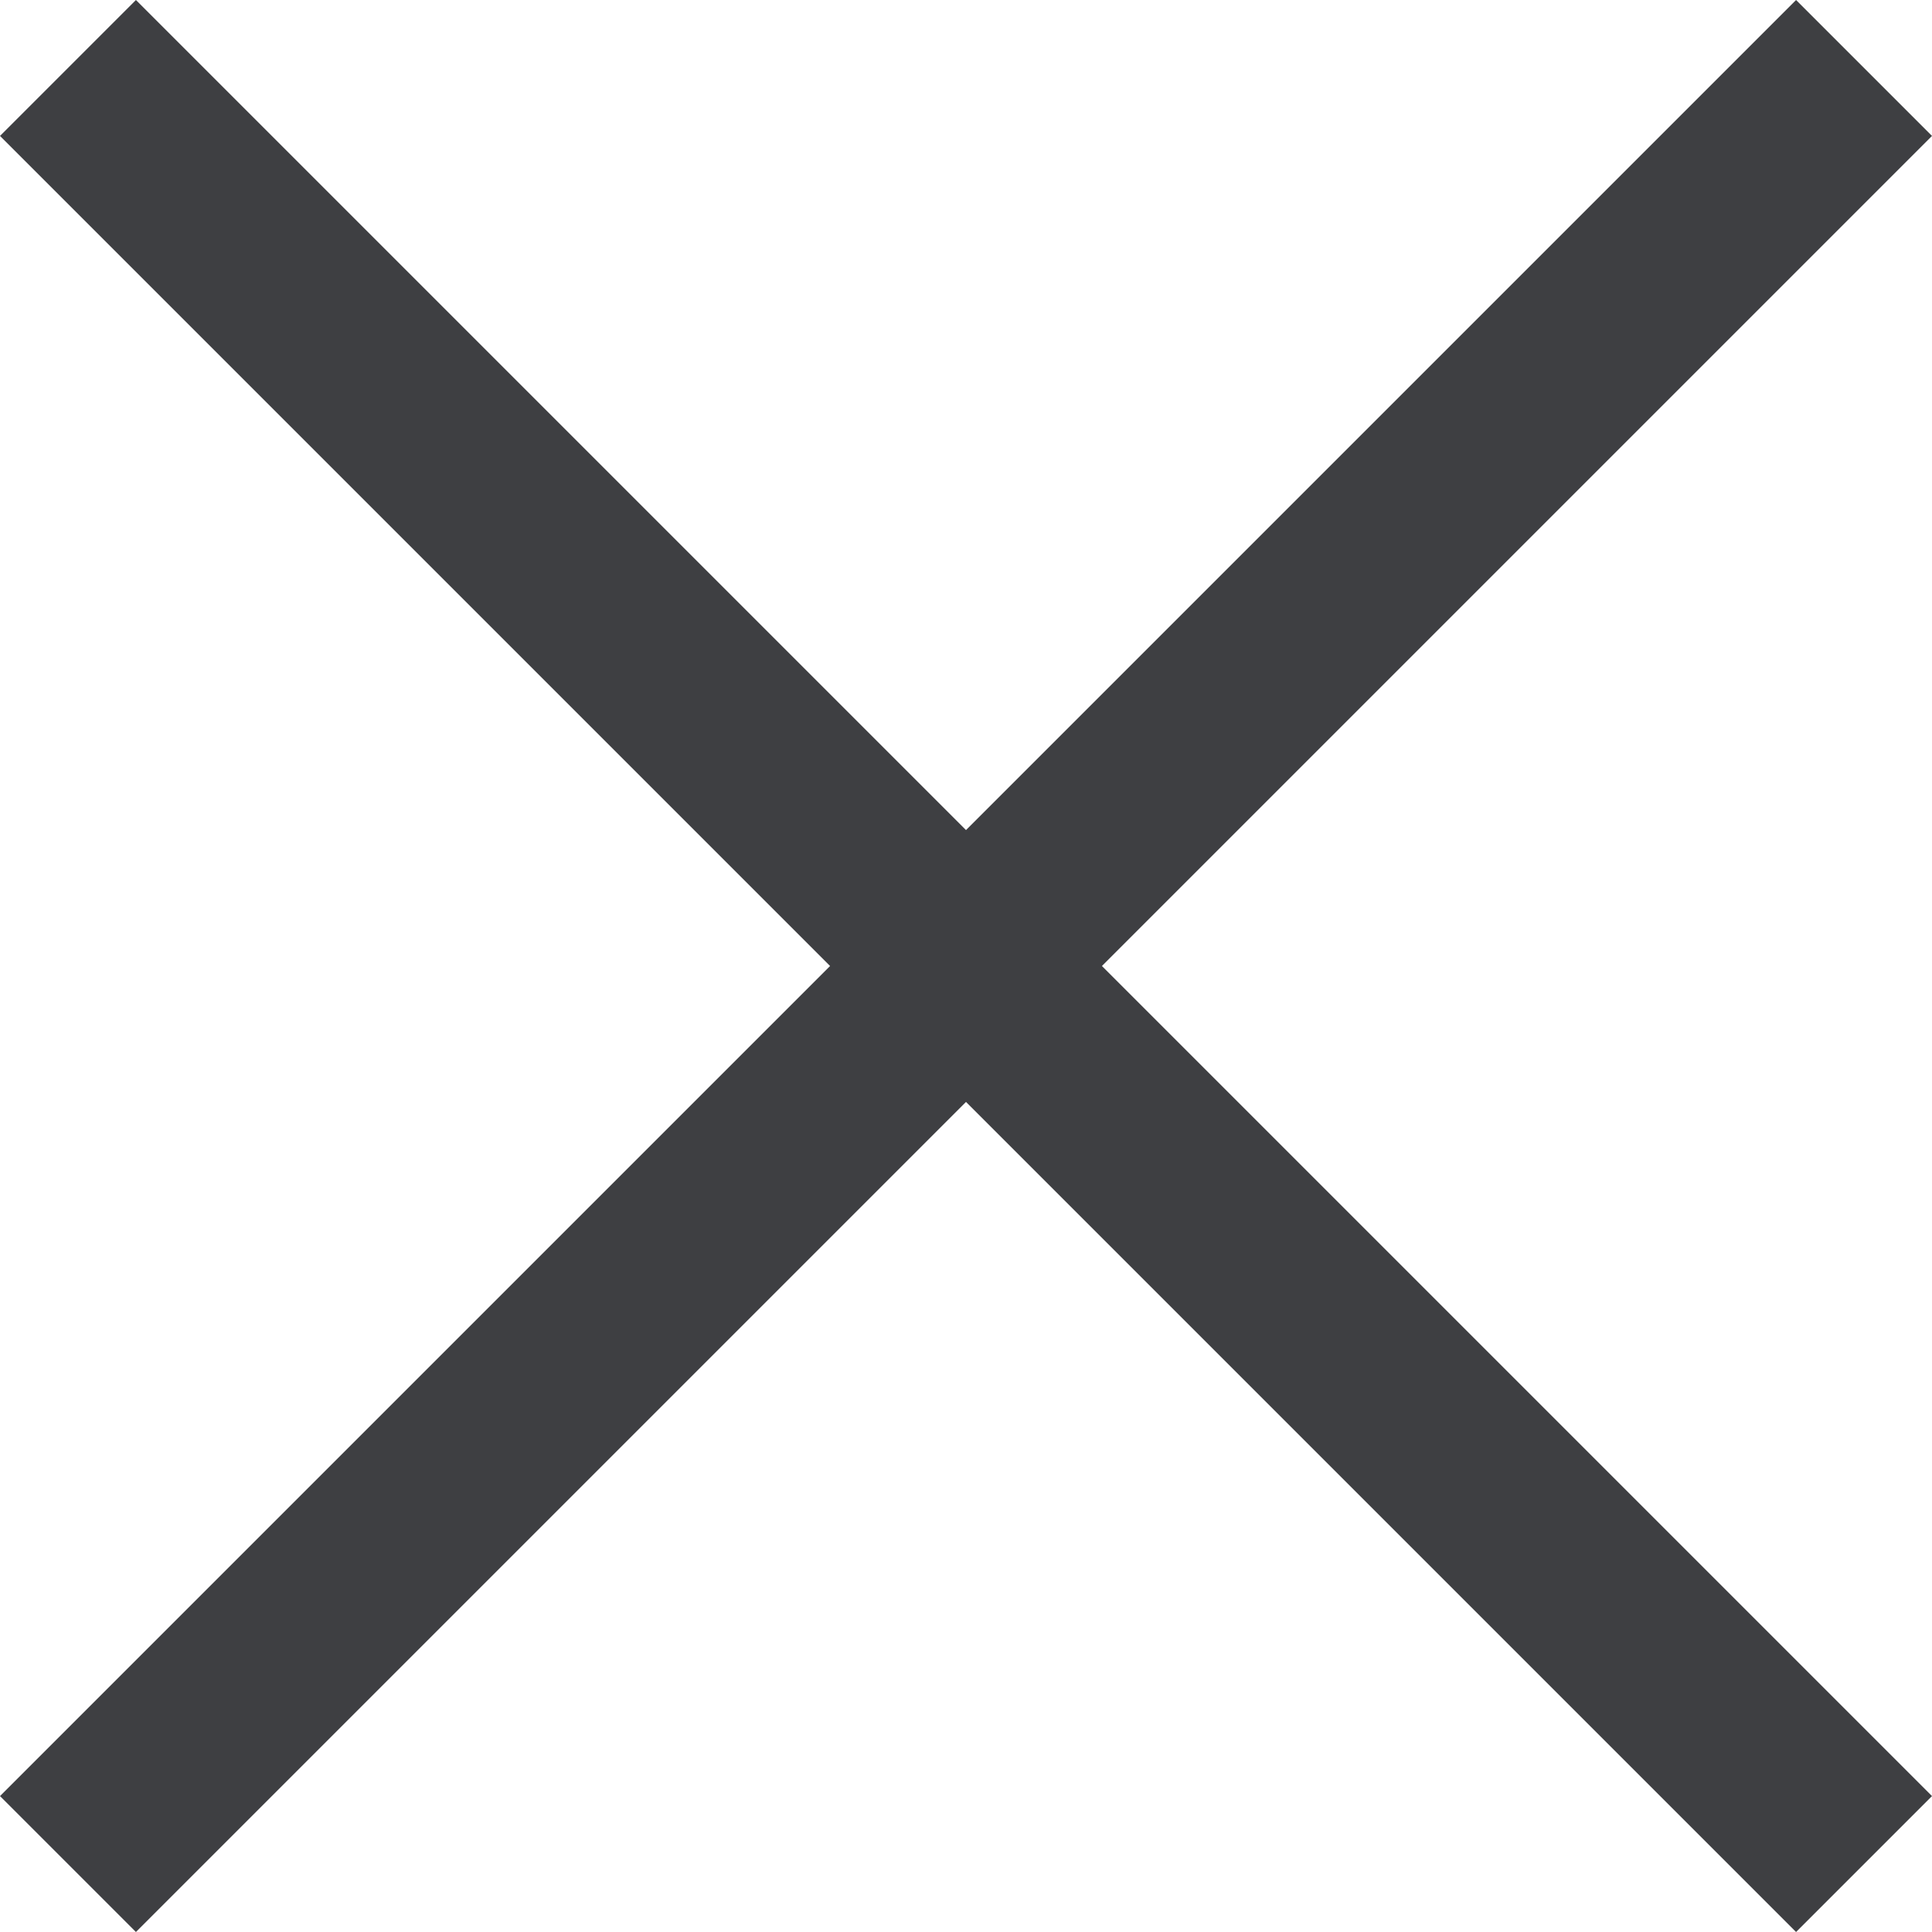 <?xml version="1.0" encoding="UTF-8"?>
<svg width="28px" height="28px" viewBox="0 0 28 28" version="1.1" xmlns="http://www.w3.org/2000/svg" xmlns:xlink="http://www.w3.org/1999/xlink">
    <!-- Generator: Sketch 55.2 (78181) - https://sketchapp.com -->
    <title>Fill 1</title>
    <desc>Created with Sketch.</desc>
    <g id="Marketing" stroke="none" stroke-width="1" fill="none" fill-rule="evenodd">
        <g id="navigation" transform="translate(-61, -49)" fill="#3e3f42">
            <polygon id="Fill-1" points="62.97 49 61 50.97 73.03 63 61 75.03 62.97 77 75 64.97 87.03 77 89 75.03 76.97 63 89 50.97 87.03 49 75 61.03"></polygon>
        </g>
    </g>
</svg>